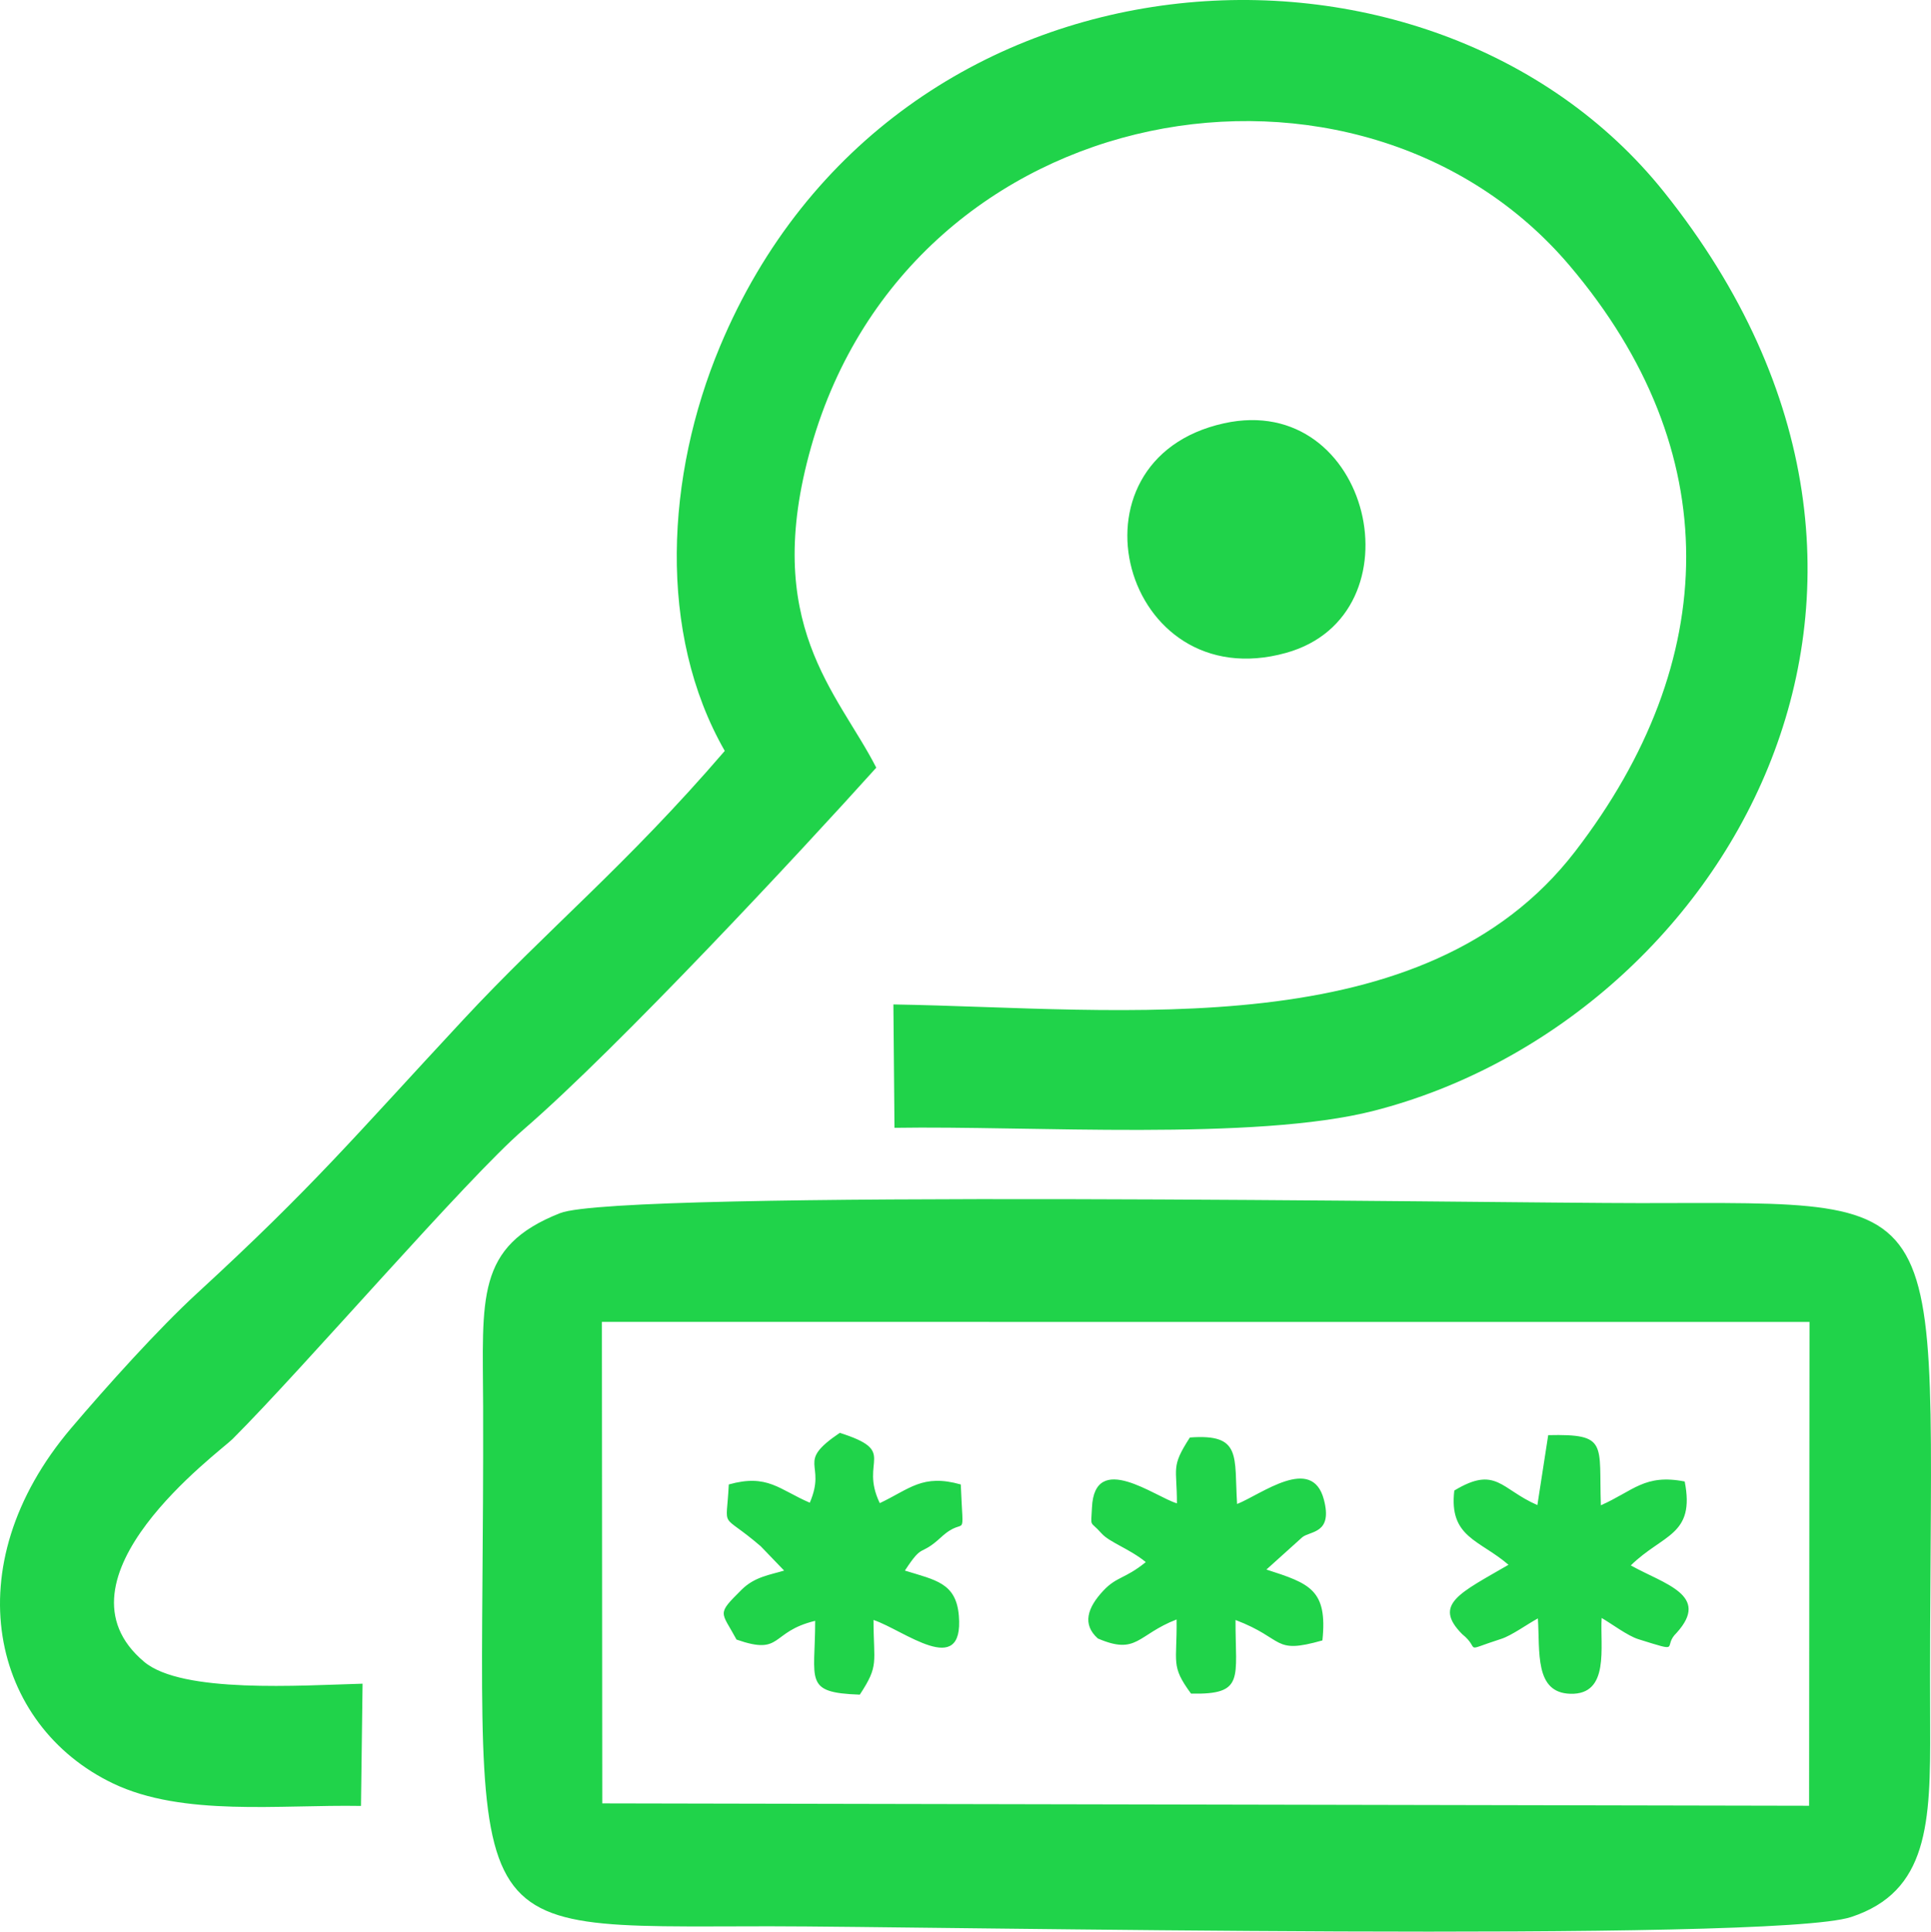 <?xml version="1.0" encoding="UTF-8"?>
<!DOCTYPE svg PUBLIC "-//W3C//DTD SVG 1.1//EN" "http://www.w3.org/Graphics/SVG/1.1/DTD/svg11.dtd">
<!-- Creator: CorelDRAW 2017 -->
<svg xmlns="http://www.w3.org/2000/svg" xml:space="preserve" width="110.044mm" height="110.067mm" version="1.1" style="shape-rendering:geometricPrecision; text-rendering:geometricPrecision; image-rendering:optimizeQuality; fill-rule:evenodd; clip-rule:evenodd"
viewBox="0 0 3677.15 3677.92"
 xmlns:xlink="http://www.w3.org/1999/xlink">
 <defs>
  <style type="text/css">
   <![CDATA[
    .fil0 {fill:#20D34A}
   ]]>
  </style>
 </defs>
 <g id="Layer_x0020_1">
  <path class="fil0" d="M2927.6 2865.74c-69.82,-30.22 -78.64,-75.71 -158.19,-27.67 -10.57,89.4 48.19,93.83 103.18,141.36 -91.9,53.55 -144.64,75.16 -88.31,131.94 37.73,30.5 -3.24,34.08 74.84,9.02 19.45,-6.26 50.05,-28.42 69.45,-38.84 4.14,63.71 -6.68,141.58 61.77,143.5 75.78,2.14 56.26,-89.91 59.61,-144.36 18.75,10.8 49.52,34.05 69.9,40.4 85.72,26.73 44.52,14.95 73.02,-12.22 64.91,-71.8 -23.71,-92.58 -87.37,-128.23 61.17,-60.01 122.79,-56.62 102.65,-159.79 -76.35,-14.91 -97.39,17.78 -159.67,45.28 -4.01,-117.8 14.32,-136.1 -100.27,-133.52l-20.6 133.13 -0.03 -0 0.02 0.01zm-1385.59 -4.53c-58.15,-24.91 -80.33,-55.48 -154.2,-34.74 -4.44,90.71 -18.04,49.84 60.88,117.75l44.49 46.24c-26.67,8.16 -56.12,11.74 -80.86,36.33 -48.51,48.22 -39.14,40.5 -9.79,95.04 88.66,31.05 62.97,-14.77 149.79,-35.68 0.07,114.27 -22.92,136.8 84.98,140.53 37.09,-56.41 26.22,-59.17 26.1,-142.18 57.38,19.08 172.46,113.11 162.51,-8.08 -5.13,-62.64 -44.53,-67.85 -102.75,-85.95 35.76,-54.79 27.15,-24.99 68.83,-63.41 48.72,-44.92 42.31,16.15 37.59,-100.58 -73,-20.54 -97.03,8.54 -154.22,35.56 -39.6,-81.86 36.26,-98.19 -76.19,-133.8 -85.96,58.13 -24.06,56.36 -57.14,133l-0 -0 -0.01 -0.01zm-161.86 -1431.44c-189.53,220.2 -336.57,338.26 -497.76,511.51 -210.38,226.16 -284.37,316.52 -507.3,521.39 -73.86,67.88 -172.72,177.88 -239.39,256.36 -224.81,264.6 -150.89,566.56 79.75,676.81 132.88,63.51 316.96,40 471.95,42.76l3.03 -232.78c-118.16,3.28 -343.64,19.05 -415.91,-41.63 -188.13,-157.95 143.78,-399.65 168.12,-423.99 138.12,-138.12 445.41,-495.37 554.14,-589.31 180.85,-156.25 528.65,-529.96 671.88,-689.19 -72.96,-143.08 -219.96,-273.18 -123.92,-611.37 191.03,-672.79 1046.43,-813.89 1444.42,-344.38 298.63,352.29 289.4,752.74 10.3,1115.3 -287.04,372.88 -859.78,298.5 -1298.2,291.27l2.08 234.9c256.41,-4.27 686.15,25.7 913.01,-32.45 659.11,-168.97 1158.87,-991.95 552.18,-1749.69 -442.6,-552.81 -1466.85,-496.46 -1797.56,294.55 -102.55,245.27 -119.76,544.85 9.18,769.93l0.01 0.01zm-234.01 1087.17l2299.66 0.12 -0.78 921.19 -2298.14 -4.56 -0.73 -916.75 -0 -0 0 -0zm-79.46 -207.11c-162.14,63.84 -147.27,162.15 -146.69,367.45 2.95,1035.38 -78.92,990.45 545.83,990.45 298.86,-0 1907.77,32.05 2059.05,-17.58 147.48,-48.4 151.46,-178.98 150.67,-363.15 -4.51,-1036.29 80.65,-996.22 -552.52,-996.21 -274.35,0 -1940.84,-26.42 -2056.34,19.04l-0 0 -0 0zm1264.07 -1503.84c-314.27,69.39 -193.38,523.73 118.19,437.13 259.63,-72.16 162.15,-499.04 -118.19,-437.13zm-89.58 2056.43c-40.84,-11.73 -156.73,-100.95 -161.78,8.05 -1.87,40.17 -4.6,23.47 17.91,48.85 15.68,17.68 53.05,29.23 84.59,54.98 -39.58,32.28 -55.31,27.09 -81.01,54.61 -30.5,32.66 -40.23,63.99 -10.32,90.82 74.98,32.25 74.81,-7.08 150,-36.2 1.16,83.28 -11.92,87.6 27.54,141.23 103.29,2.05 84.22,-28.88 84.67,-140.23 95.21,36.17 69.66,66.11 165.47,38.9 10.06,-96.87 -24.38,-108.34 -106.63,-134.93l68.33 -61.55c15.08,-12.31 58.47,-6.29 41,-71.97 -22.64,-85.14 -119.1,-9.57 -165.18,8.73 -5.81,-91.17 9.6,-134.06 -89.91,-126.63 -36.64,56.7 -24.55,56.16 -24.67,125.35l-0 0.01 -0 -0.02z"/>
 </g>
</svg>
